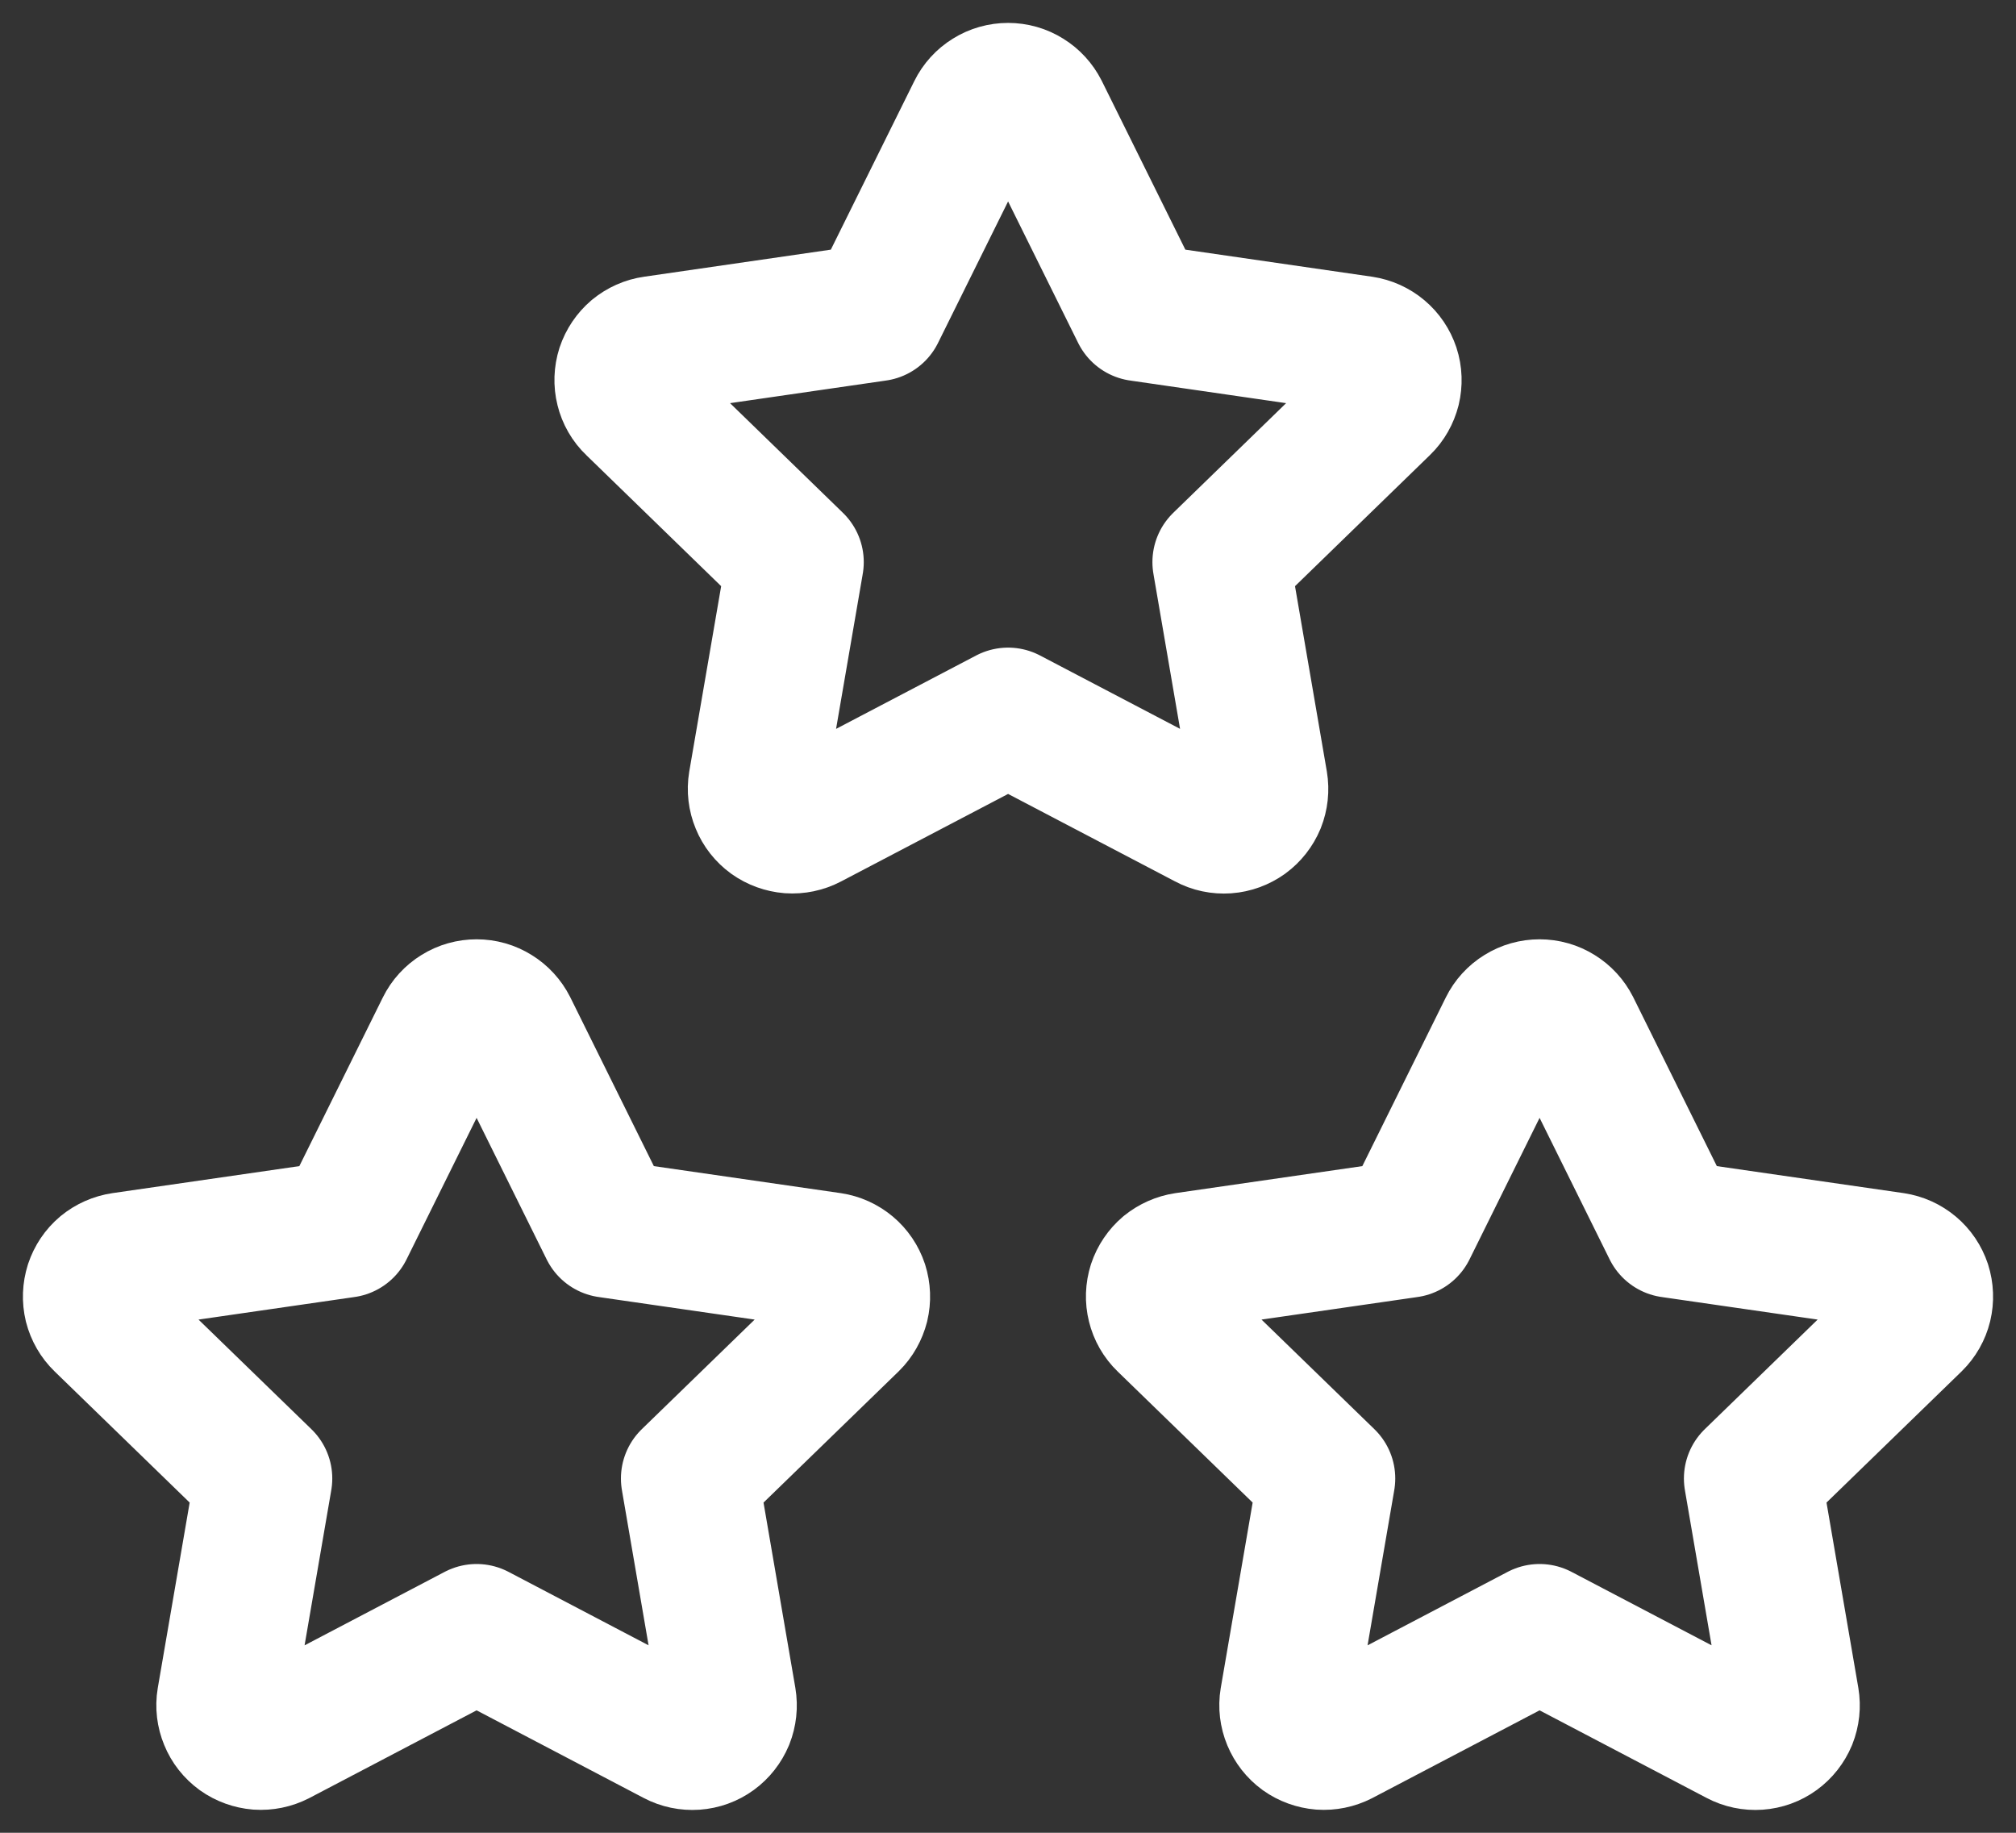 <?xml version="1.0" encoding="utf-8"?>
<svg xmlns="http://www.w3.org/2000/svg" fill="none" height="100%" overflow="visible" preserveAspectRatio="none" style="display: block;" viewBox="0 0 22 20" width="100%">
<rect x="0" y="0" width="22" height="20" fill="#333333" stroke="none"/>
<g id="Vector">
<path d="M16.801 17.817L14.629 18.956C14.564 18.989 14.492 19.004 14.419 18.999C14.347 18.993 14.277 18.968 14.218 18.926C14.159 18.883 14.114 18.825 14.086 18.758C14.058 18.691 14.049 18.617 14.061 18.546L14.476 16.134L12.719 14.428C12.666 14.377 12.629 14.312 12.612 14.242C12.594 14.171 12.597 14.097 12.619 14.027C12.642 13.958 12.684 13.896 12.739 13.849C12.796 13.803 12.864 13.773 12.936 13.762L15.364 13.411L16.45 11.217C16.482 11.152 16.532 11.097 16.594 11.059C16.656 11.02 16.728 11 16.801 11C16.874 11 16.945 11.02 17.007 11.059C17.069 11.097 17.119 11.152 17.152 11.217L18.238 13.411L20.666 13.762C20.738 13.773 20.805 13.803 20.861 13.85C20.917 13.897 20.958 13.958 20.981 14.027C21.003 14.097 21.006 14.171 20.989 14.242C20.972 14.312 20.935 14.377 20.883 14.428L19.126 16.134L19.54 18.544C19.552 18.616 19.544 18.69 19.517 18.758C19.489 18.825 19.443 18.884 19.384 18.927C19.325 18.97 19.255 18.995 19.183 19C19.11 19.005 19.037 18.99 18.973 18.956L16.801 17.817Z" stroke="white" stroke-linecap="round" stroke-linejoin="round" stroke-width="1.5"/>
<path d="M5.201 17.817L3.029 18.956C2.964 18.989 2.892 19.004 2.819 18.999C2.747 18.993 2.677 18.968 2.618 18.926C2.559 18.883 2.513 18.825 2.486 18.758C2.458 18.691 2.449 18.617 2.461 18.546L2.876 16.134L1.119 14.428C1.066 14.377 1.029 14.312 1.011 14.242C0.994 14.171 0.997 14.097 1.019 14.027C1.042 13.958 1.083 13.896 1.139 13.849C1.195 13.803 1.263 13.773 1.336 13.762L3.764 13.411L4.85 11.217C4.882 11.152 4.932 11.097 4.994 11.059C5.056 11.02 5.128 11 5.201 11C5.274 11 5.345 11.02 5.407 11.059C5.469 11.097 5.519 11.152 5.552 11.217L6.638 13.411L9.066 13.762C9.138 13.773 9.205 13.803 9.261 13.85C9.317 13.897 9.358 13.958 9.381 14.027C9.403 14.097 9.406 14.171 9.389 14.242C9.371 14.312 9.335 14.377 9.283 14.428L7.526 16.134L7.94 18.544C7.952 18.616 7.944 18.69 7.917 18.758C7.889 18.825 7.843 18.884 7.784 18.927C7.725 18.97 7.655 18.995 7.583 19C7.51 19.005 7.437 18.99 7.373 18.956L5.201 17.817Z" stroke="white" stroke-linecap="round" stroke-linejoin="round" stroke-width="1.5"/>
<path d="M11.001 7.817L8.829 8.955C8.764 8.989 8.692 9.004 8.619 8.999C8.547 8.993 8.477 8.968 8.418 8.926C8.359 8.883 8.313 8.825 8.286 8.758C8.258 8.691 8.249 8.617 8.261 8.545L8.676 6.134L6.919 4.427C6.866 4.377 6.829 4.312 6.812 4.242C6.794 4.171 6.797 4.096 6.819 4.027C6.842 3.958 6.884 3.896 6.939 3.849C6.995 3.803 7.063 3.772 7.136 3.762L9.564 3.41L10.65 1.217C10.682 1.152 10.732 1.097 10.794 1.059C10.856 1.02 10.928 1 11.001 1C11.074 1 11.145 1.02 11.207 1.059C11.269 1.097 11.319 1.152 11.352 1.217L12.438 3.41L14.866 3.762C14.938 3.773 15.005 3.803 15.061 3.85C15.117 3.897 15.158 3.958 15.181 4.027C15.204 4.097 15.206 4.171 15.189 4.242C15.171 4.312 15.135 4.377 15.083 4.427L13.326 6.134L13.74 8.544C13.752 8.616 13.744 8.69 13.717 8.758C13.689 8.825 13.643 8.884 13.584 8.927C13.525 8.969 13.455 8.995 13.383 9C13.31 9.005 13.237 8.99 13.173 8.955L11.001 7.817Z" stroke="white" stroke-linecap="round" stroke-linejoin="round" stroke-width="1.5"/>
</g>
</svg>